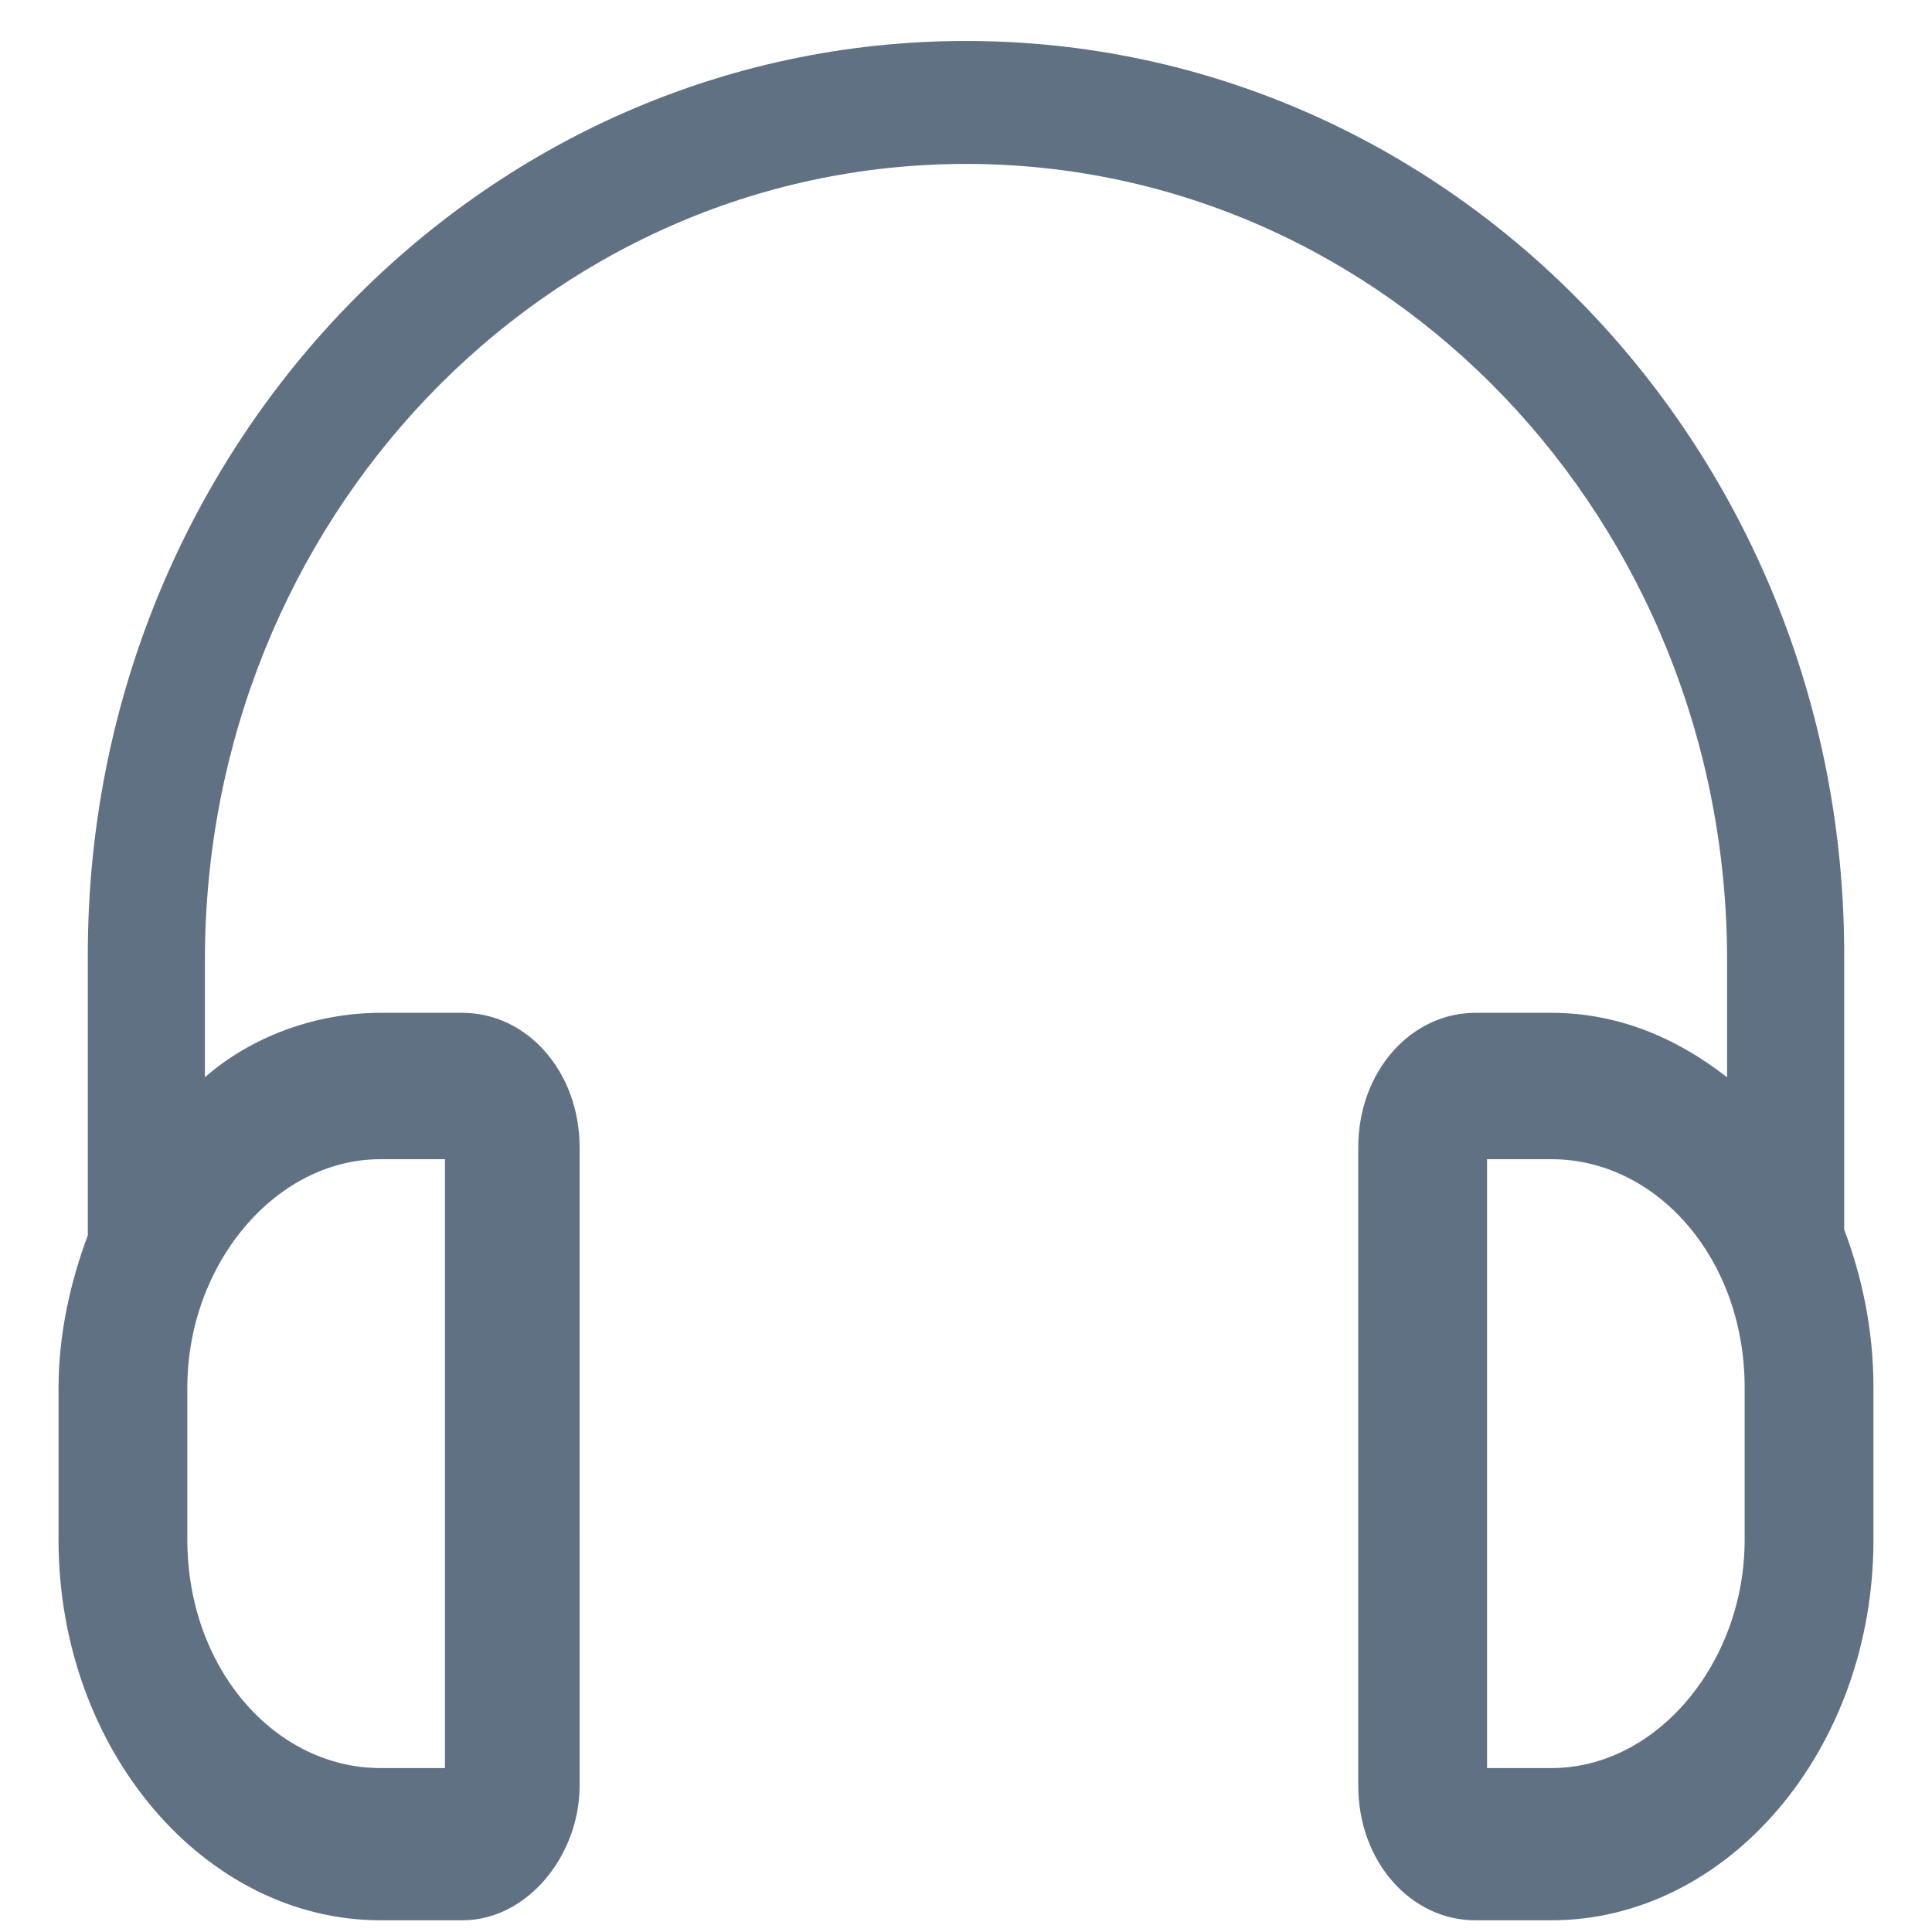 <?xml version="1.0" encoding="utf-8"?>
<!-- Generator: Adobe Illustrator 24.1.2, SVG Export Plug-In . SVG Version: 6.00 Build 0)  -->
<svg version="1.1" id="Livello_1" xmlns="http://www.w3.org/2000/svg" xmlns:xlink="http://www.w3.org/1999/xlink" x="0px" y="0px"
	 viewBox="0 0 33 33" style="enable-background:new 0 0 33 33;" xml:space="preserve">
<style type="text/css">
	.st0{fill:#617184;}
</style>
<path class="st0" d="M31.5,21v-4.7c0-8.6-6.7-15.6-15-15.6c-8.3,0-15,7-15,15.6v4.8C1.2,21.9,1,22.8,1,23.7v2.6
	c0,3.6,2.5,6.5,5.5,6.5h1.4c1.1,0,2-1.1,2-2.3V19.6c0-1.3-0.9-2.3-2-2.3H6.5c-1.1,0-2.2,0.4-3,1.1v-2c0-7.5,5.8-13.6,13-13.6
	c7.2,0,13,6.1,13,13.6v2c-0.9-0.7-1.9-1.1-3-1.1h-1.3c-1.1,0-2,1-2,2.3v10.9c0,1.3,0.9,2.3,2,2.3h1.3c3,0,5.5-2.9,5.5-6.5v-2.6
	C32,22.7,31.8,21.8,31.5,21z M6.5,19.8h1.1v10.4H6.5c-1.8,0-3.3-1.7-3.3-3.9v-2.6C3.2,21.6,4.7,19.8,6.5,19.8z M29.8,26.3
	c0,2.1-1.5,3.9-3.3,3.9h-1.1V19.8h1.1c1.8,0,3.3,1.7,3.3,3.9V26.3z"/>
</svg>
